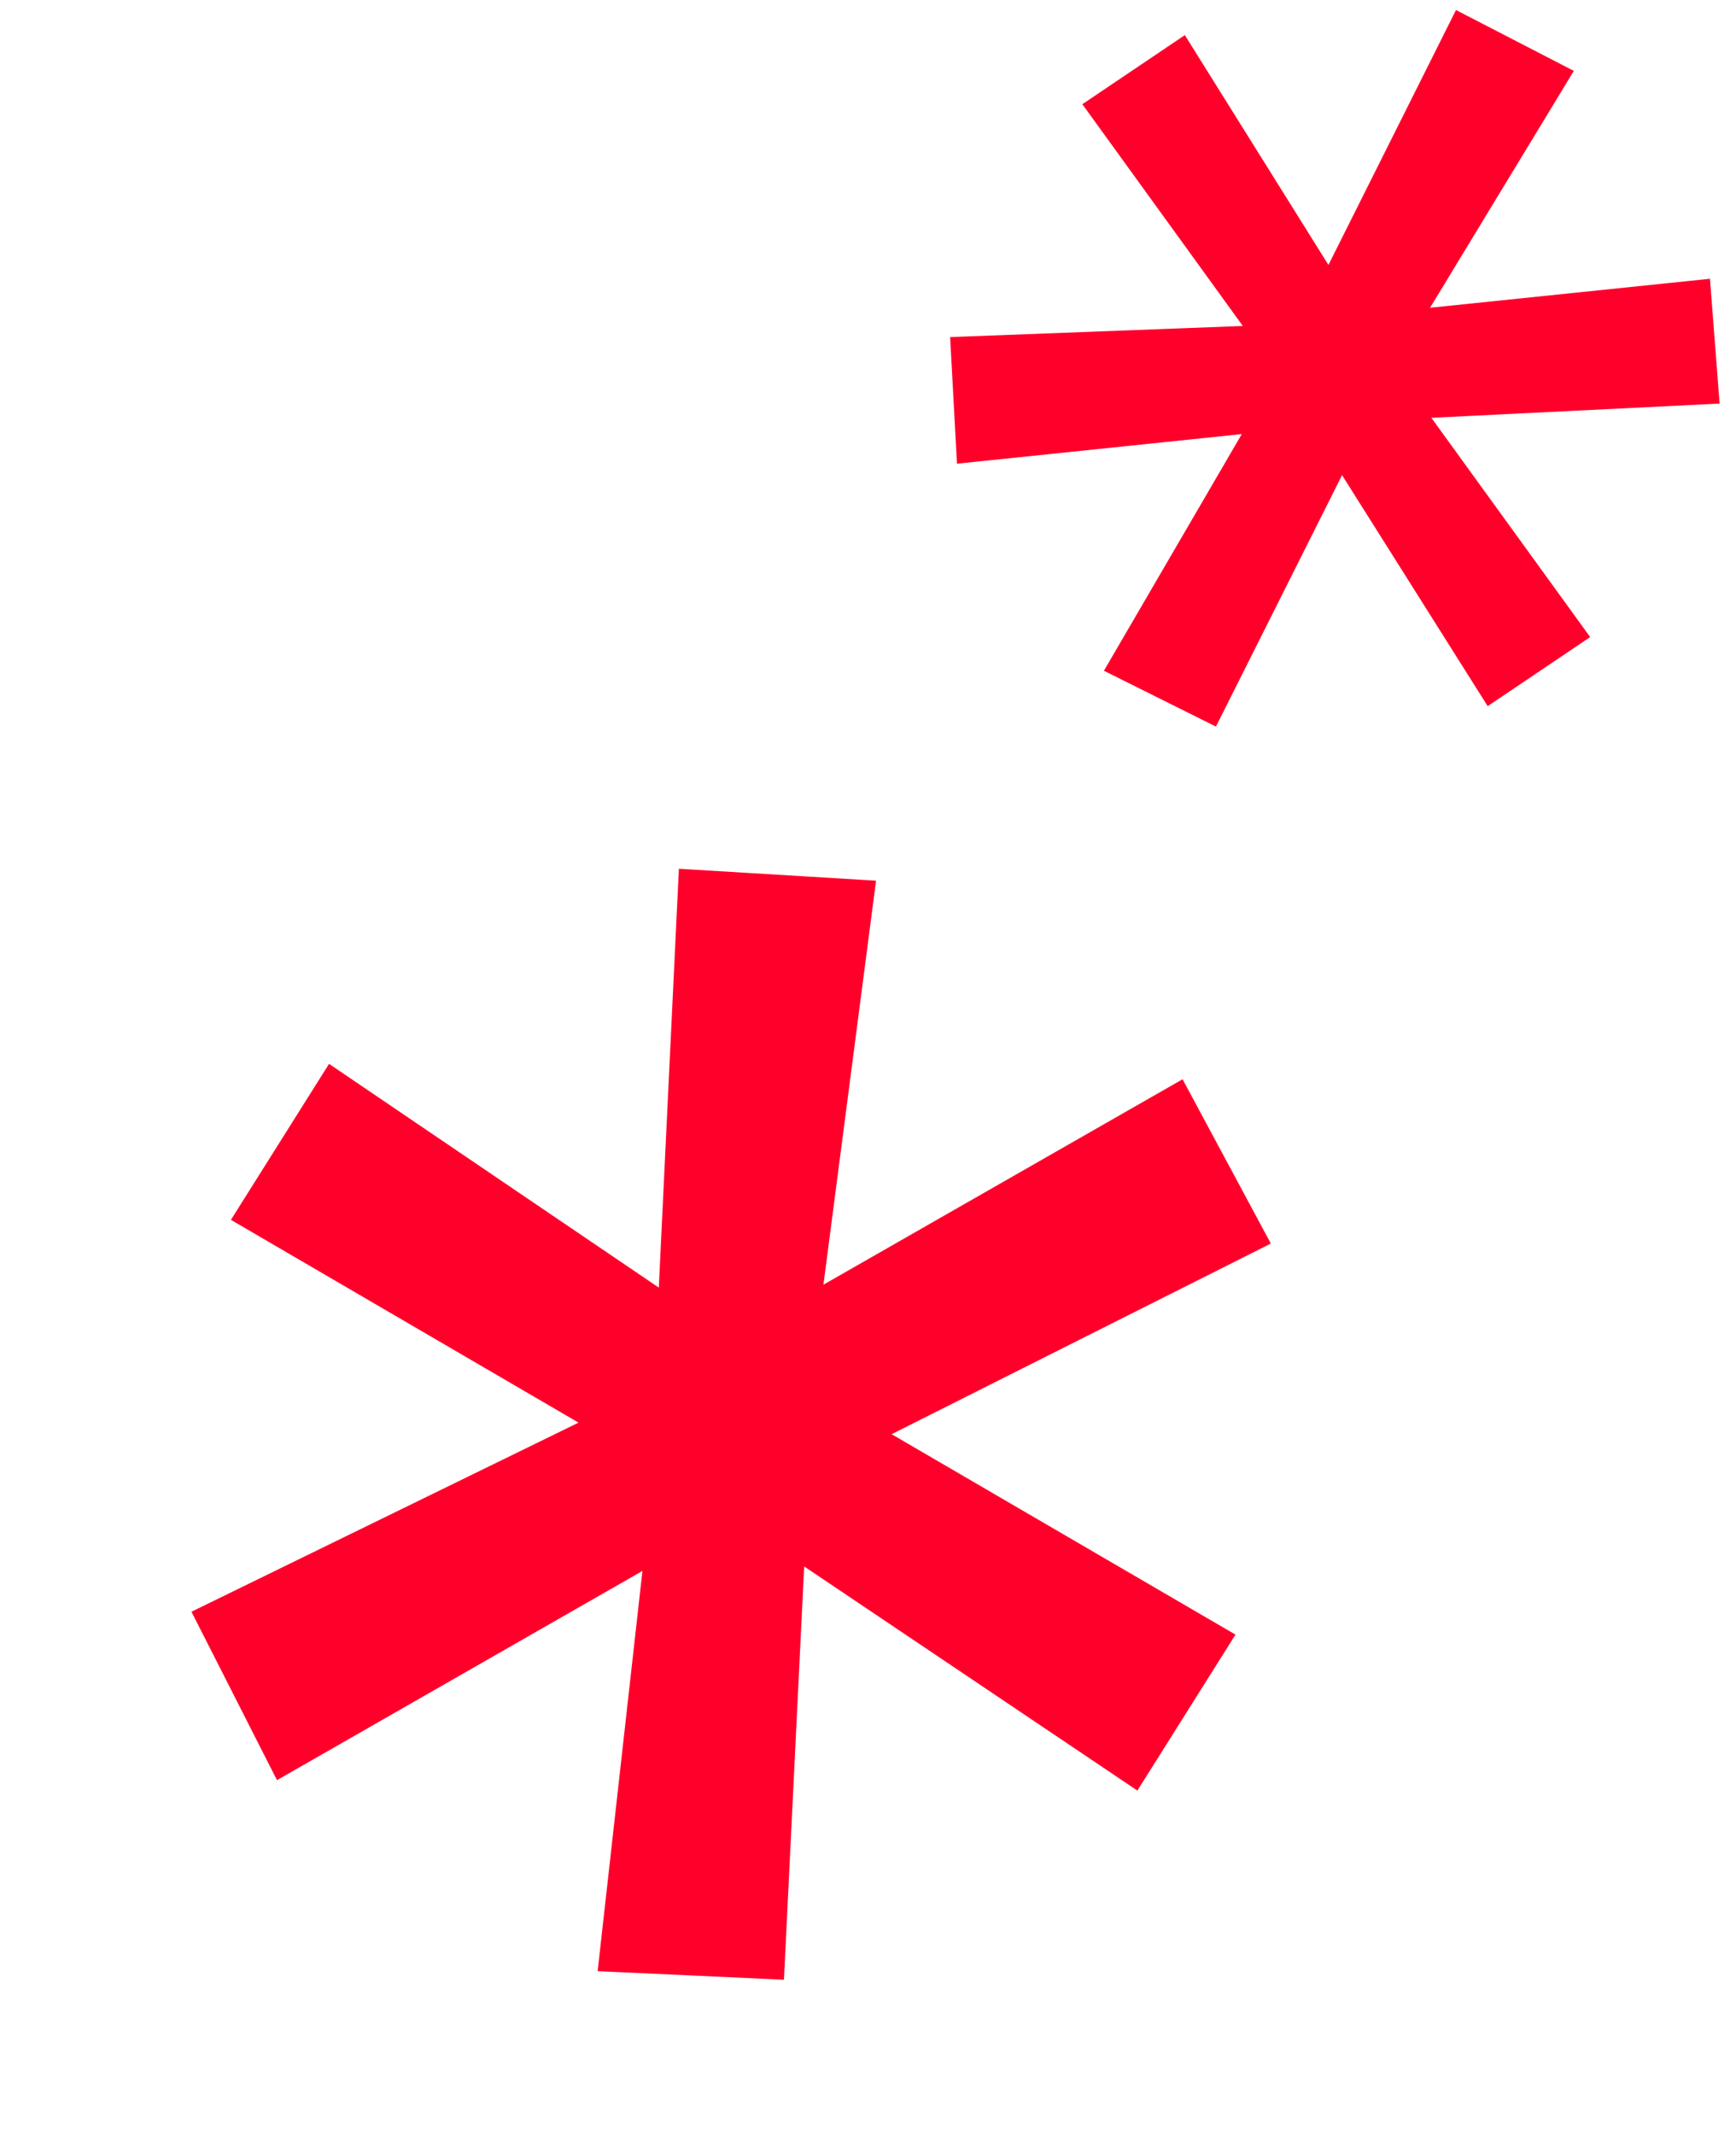 <?xml version="1.0" encoding="UTF-8"?> <svg xmlns="http://www.w3.org/2000/svg" width="776" height="954" viewBox="0 0 776 954" fill="none"><path d="M701.599 32.95L702.14 32.06L701.214 31.582L652.141 6.247L651.266 5.795L650.826 6.675L593.91 120.357L529.874 17.911L529.341 17.058L528.507 17.62L486.023 46.241L485.19 46.803L485.779 47.617L557.4 146.535L426.725 151.501L425.738 151.538L425.791 152.524L428.629 205.078L428.684 206.098L429.7 205.992L556.889 192.777L495.345 298.369L494.822 299.265L495.751 299.728L542.231 322.88L543.098 323.312L543.533 322.446L599.813 210.307L664.756 313.278L665.29 314.126L666.121 313.566L708.604 284.945L709.438 284.383L708.848 283.569L637.994 185.789L766.621 179.433L767.619 179.383L767.542 178.387L763.545 126.614L763.468 125.62L762.476 125.722L637.395 138.666L701.599 32.95Z" fill="#FF002B" stroke="#FF002B" stroke-width="1.944"></path><path d="M389.495 396.773L389.725 395.011L387.952 394.904L306.717 389.996L305.042 389.895L304.962 391.571L296.001 578.298L148.99 478.599L147.571 477.637L146.657 479.088L106.451 542.974L105.538 544.425L107.019 545.288L262.119 635.726L89.334 720.088L87.82 720.827L88.584 722.328L123.719 791.468L124.509 793.02L126.02 792.155L289.184 698.787L269.195 877.328L268.998 879.087L270.766 879.168L347.205 882.68L348.855 882.756L348.936 881.105L357.959 696.834L506.505 796.702L507.923 797.655L508.833 796.21L549.039 732.324L549.952 730.872L548.47 730.009L395.079 640.647L564.281 555.632L565.803 554.867L564.996 553.366L528.764 485.969L527.958 484.471L526.481 485.315L366.005 577.057L389.495 396.773Z" fill="#FF002B" stroke="#FF002B" stroke-width="3.315"></path></svg> 